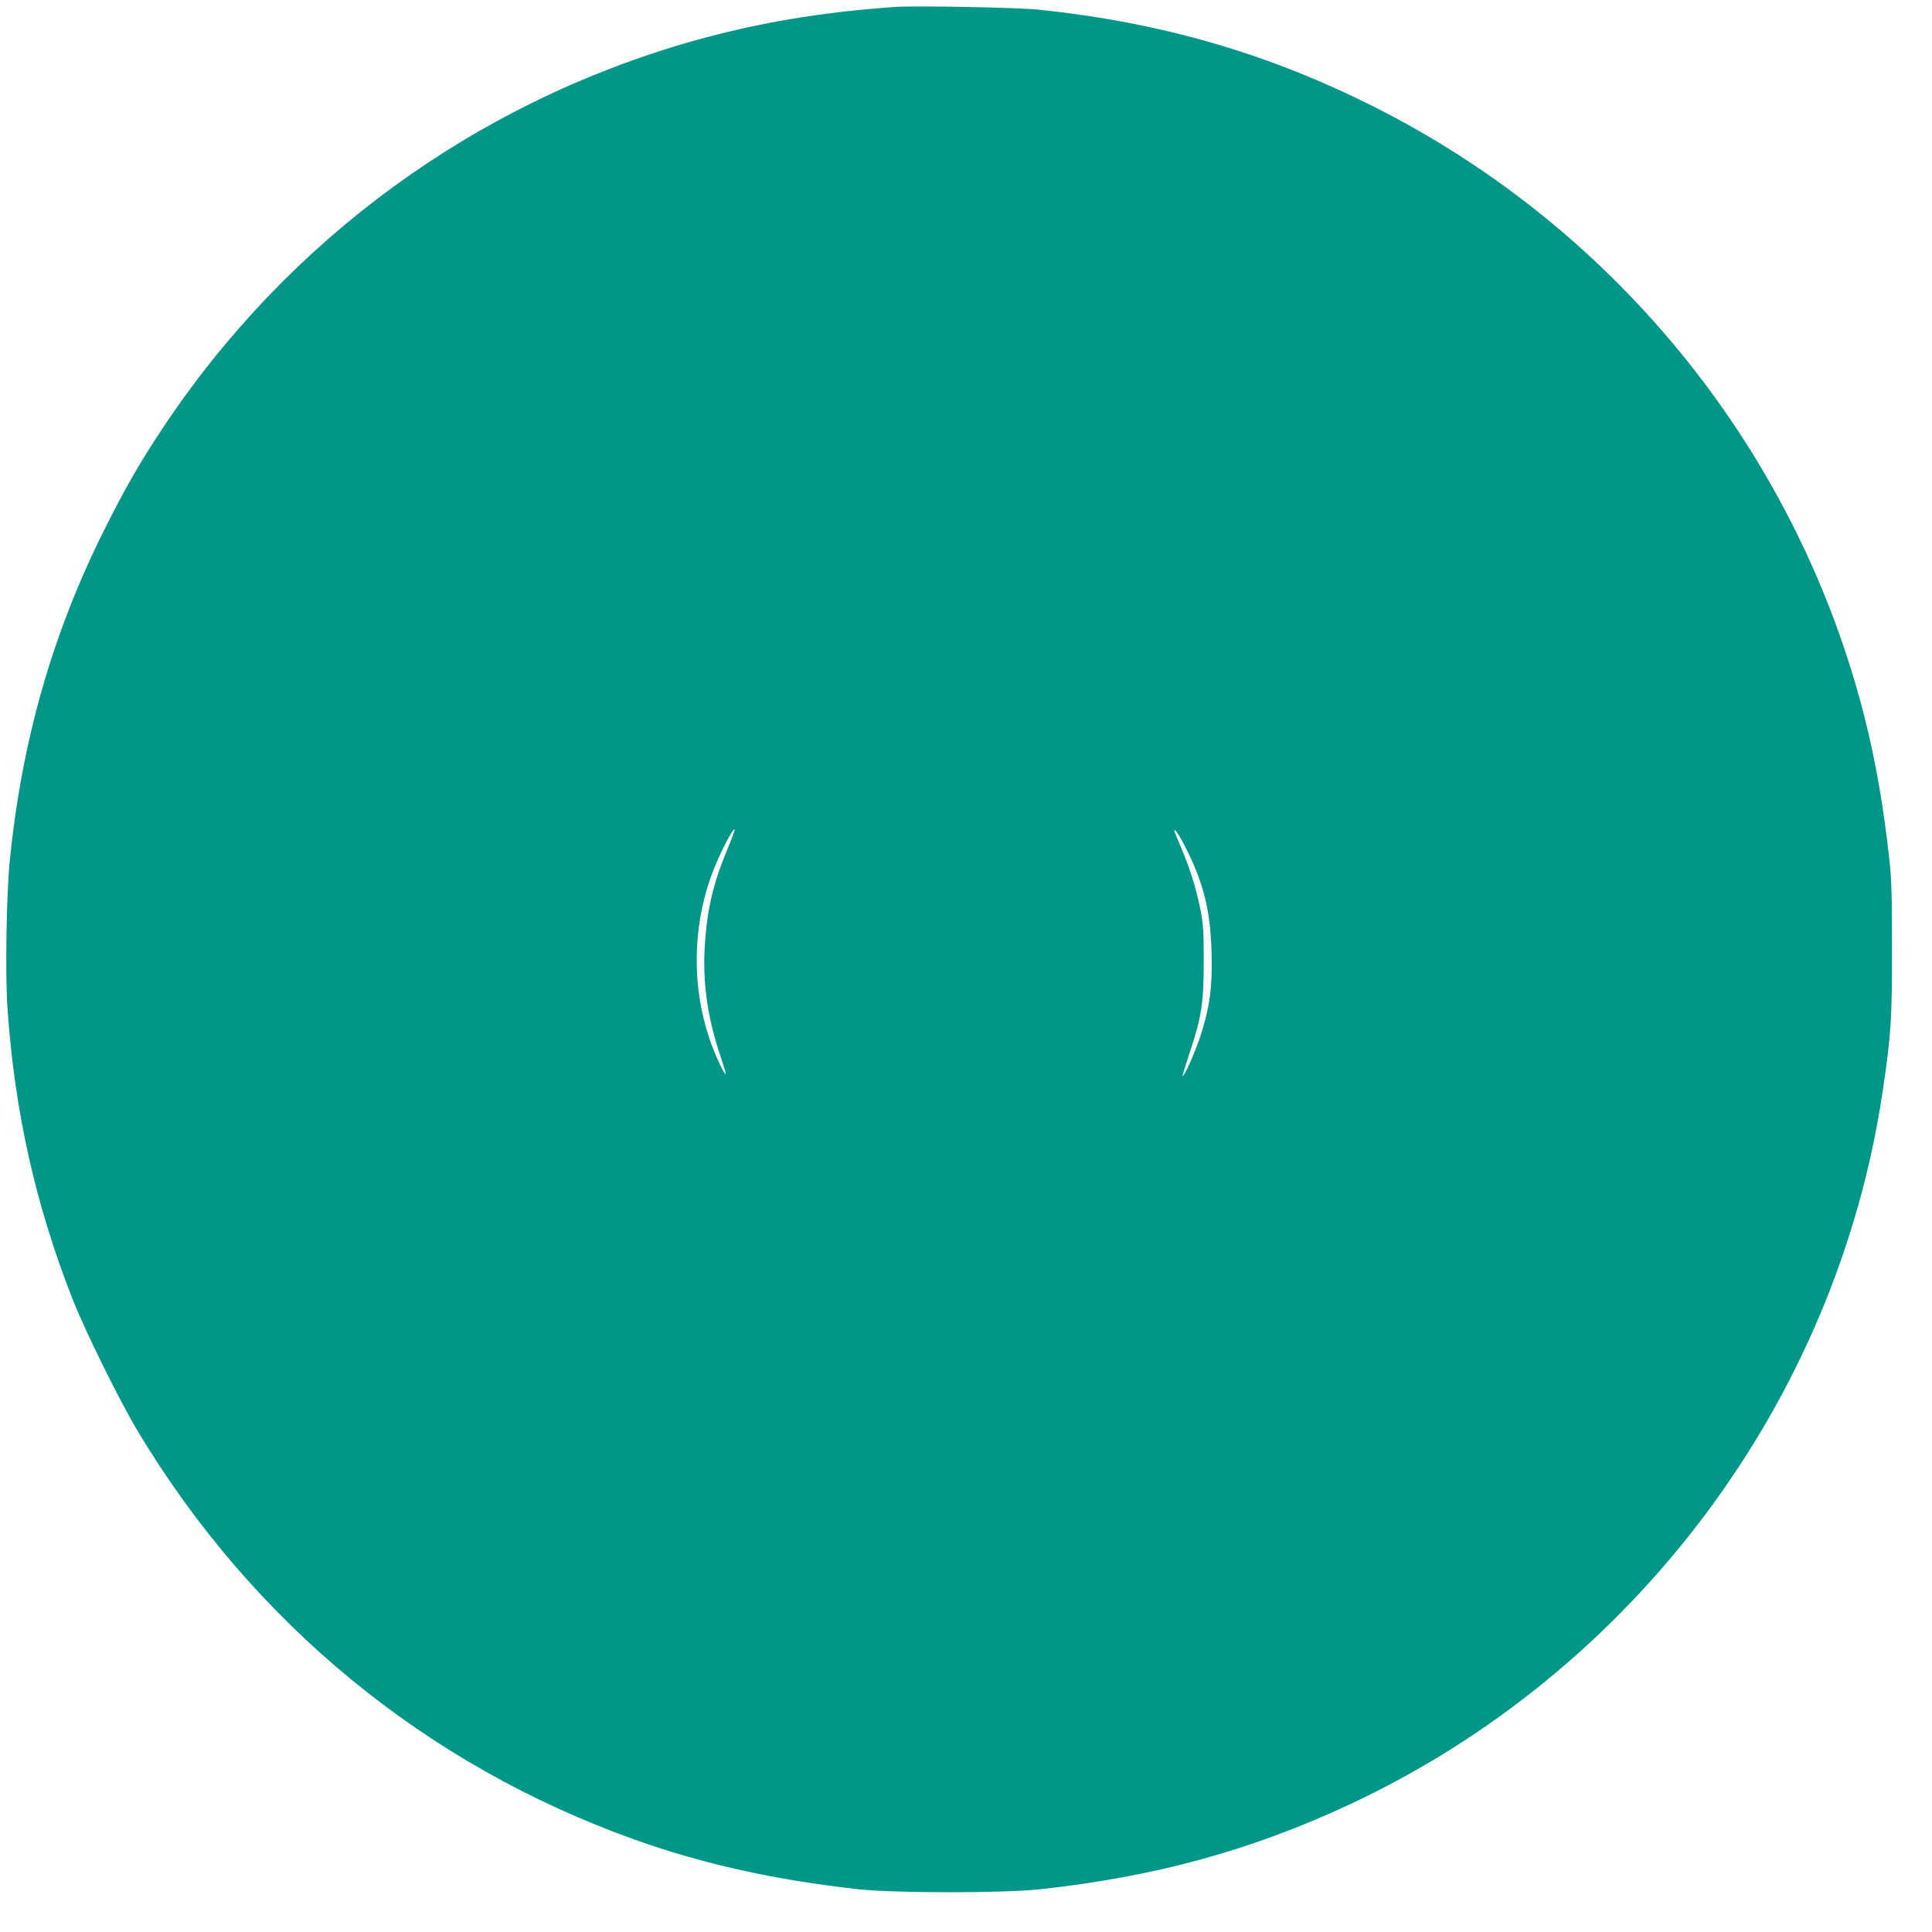 <?xml version="1.0" standalone="no"?>
<!DOCTYPE svg PUBLIC "-//W3C//DTD SVG 20010904//EN"
 "http://www.w3.org/TR/2001/REC-SVG-20010904/DTD/svg10.dtd">
<svg version="1.0" xmlns="http://www.w3.org/2000/svg"
 width="1280pt" height="1280pt" viewBox="0 0 1280 1280"
 preserveAspectRatio="xMidYMid meet">
<g transform="translate(0,1280) scale(0.1,-0.1)"
fill="#009688" stroke="none">
<path d="M5930 12754 c-500 -35 -925 -108 -1354 -230 -1434 -410 -2669 -1313
-3497 -2559 -152 -228 -253 -405 -393 -685 -340 -683 -541 -1387 -621 -2180
-22 -212 -31 -750 -16 -970 46 -688 187 -1318 435 -1945 87 -218 308 -665 430
-869 763 -1270 1908 -2210 3291 -2704 453 -162 936 -269 1485 -329 238 -26
962 -26 1200 0 765 84 1393 256 2045 559 1891 881 3236 2679 3539 4733 55 371
61 470 61 935 0 353 -3 466 -18 600 -39 352 -89 639 -162 931 -440 1746 -1626
3228 -3235 4043 -712 361 -1422 567 -2240 652 -147 15 -811 27 -950 18z
m-1113 -5586 c-90 -216 -130 -385 -146 -611 -19 -259 15 -500 106 -765 19 -57
33 -105 31 -108 -9 -8 -76 140 -108 235 -115 342 -112 722 7 1064 45 130 148
335 161 322 2 -2 -21 -64 -51 -137z m3047 -1 c113 -229 156 -407 163 -682 6
-224 -12 -357 -73 -547 -33 -102 -110 -275 -119 -267 -2 2 19 69 45 149 80
238 95 333 95 610 0 207 -3 249 -23 350 -29 141 -71 274 -128 407 -24 56 -44
105 -44 109 0 23 37 -34 84 -129z"/>
</g>
</svg>

